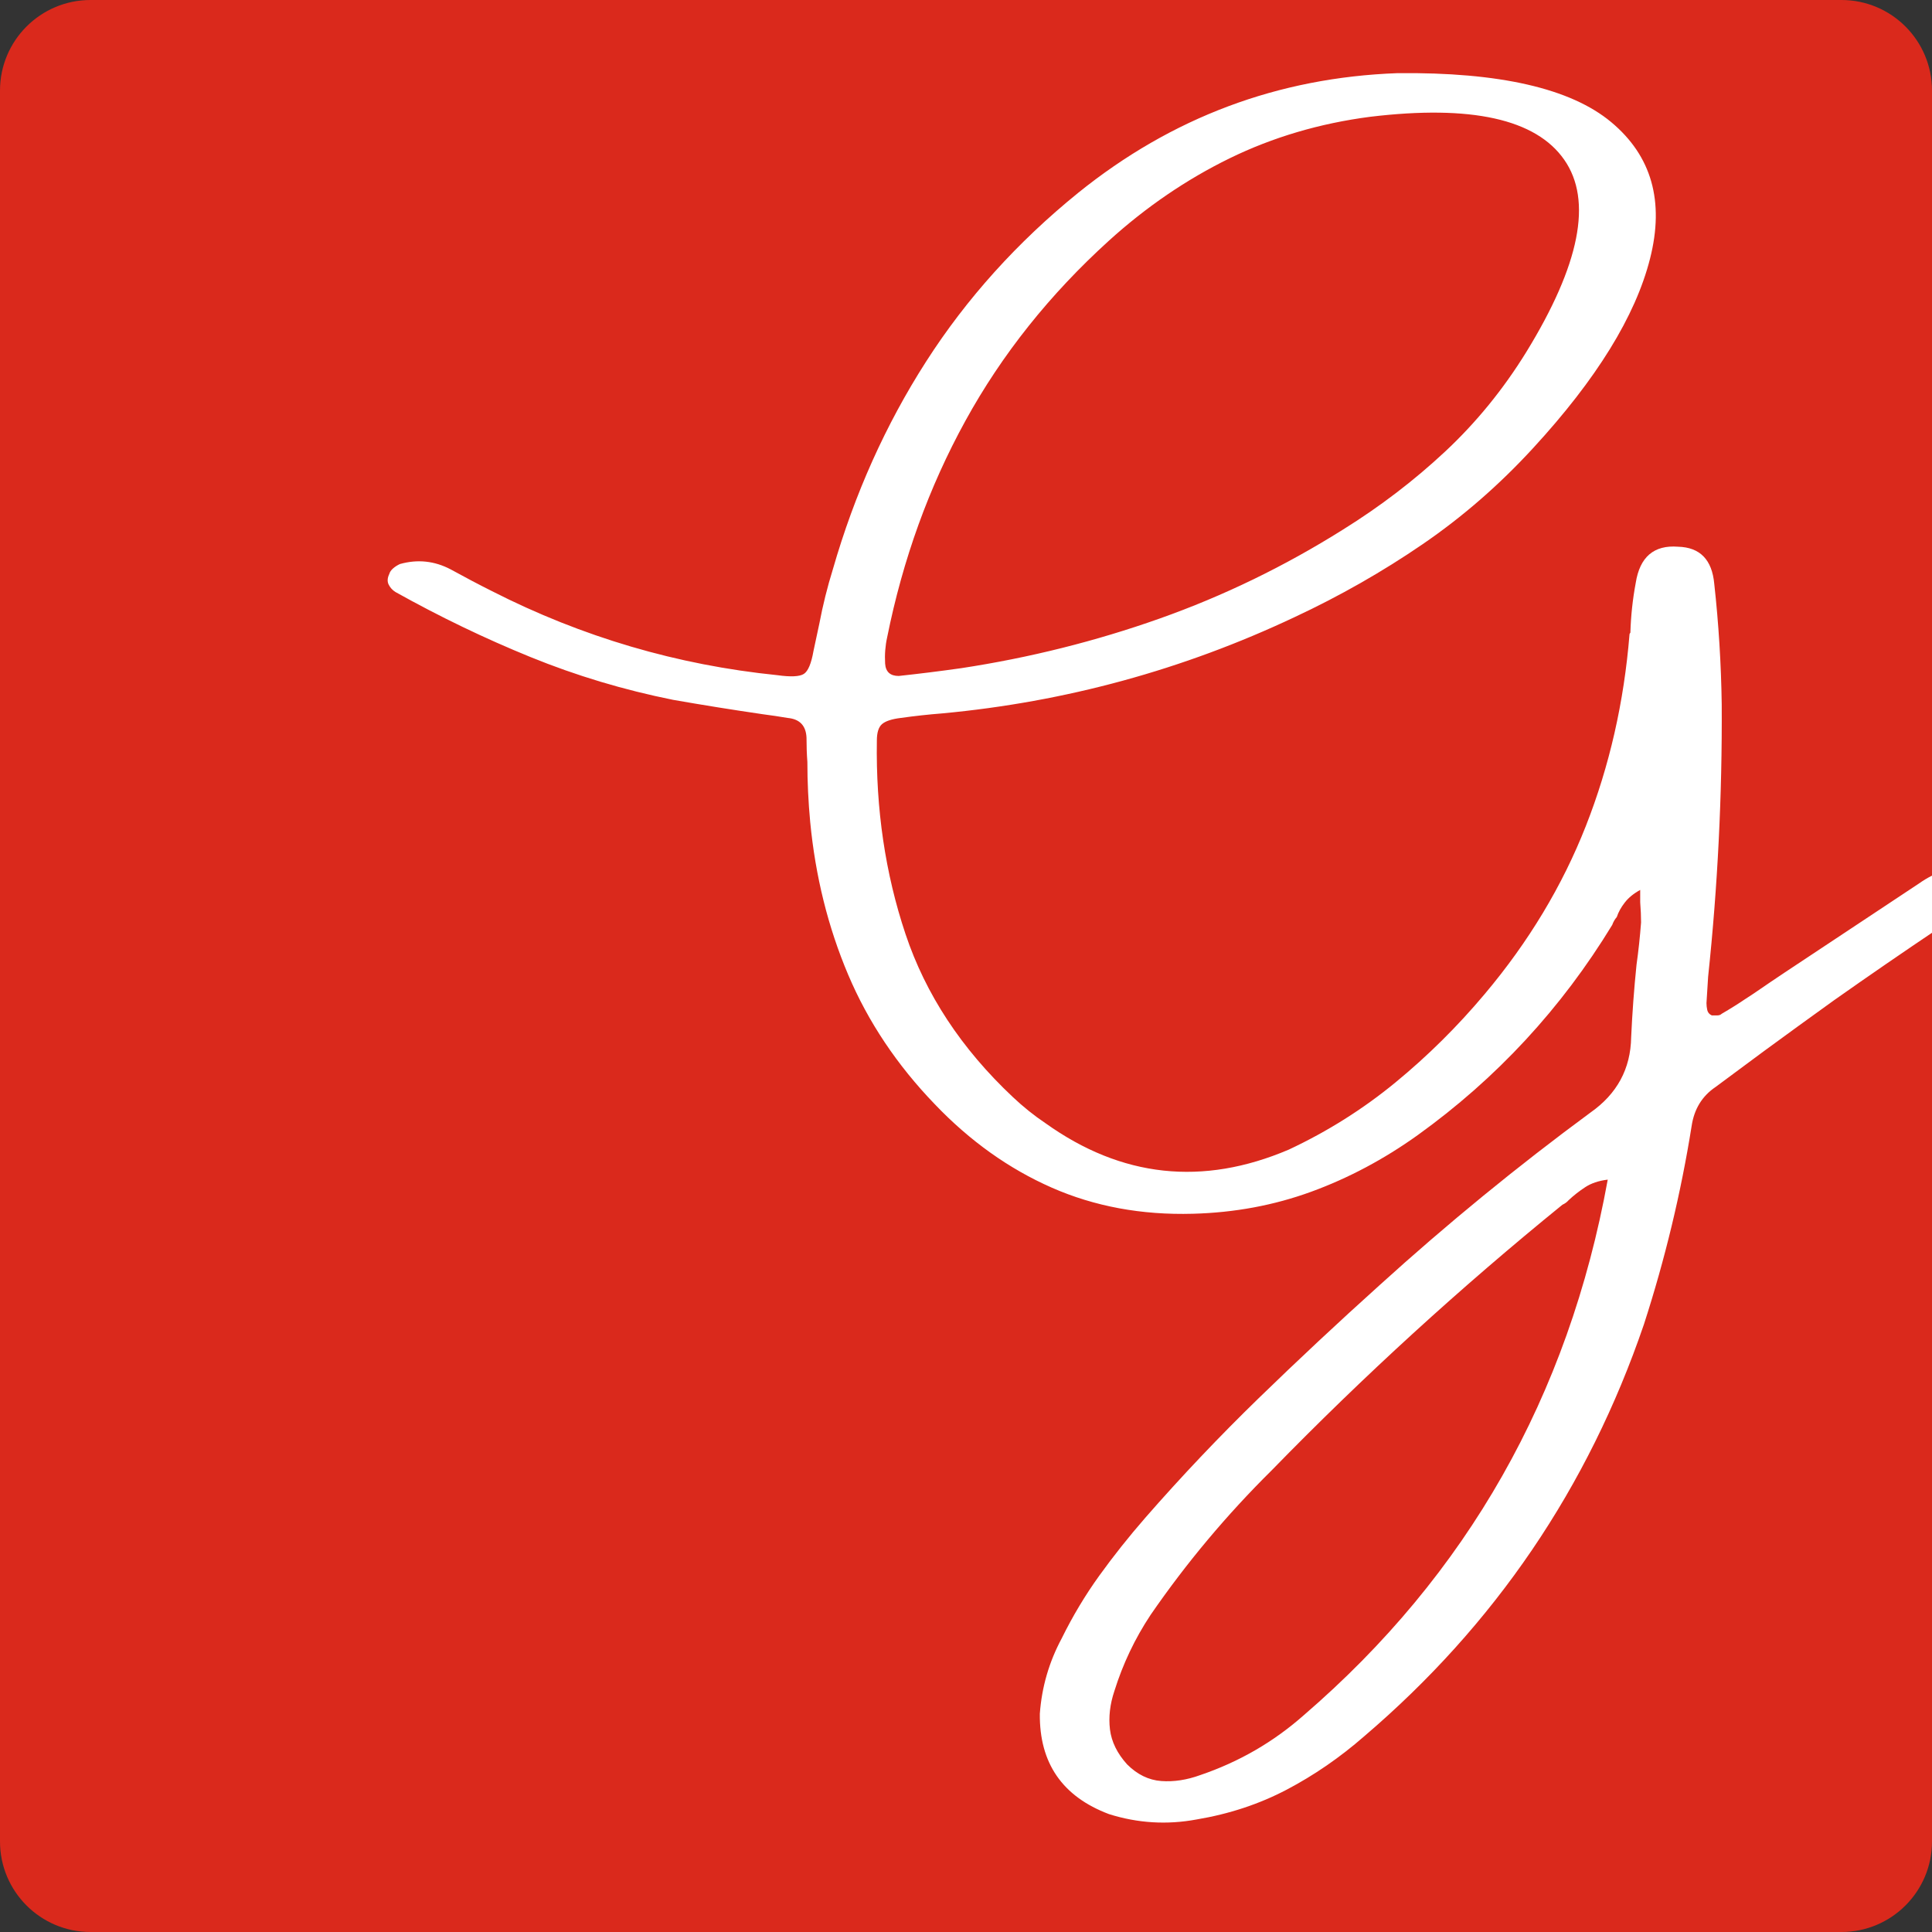<svg xmlns="http://www.w3.org/2000/svg" xmlns:xlink="http://www.w3.org/1999/xlink" width="512" zoomAndPan="magnify" viewBox="0 0 384 384" height="512" preserveAspectRatio="xMidYMid meet" version="1.2"><rect x="0" y="0" width="384" height="384" fill="#333333" stroke="none"/><defs><clipPath id="ee394622a8"><path d="M 18 0 L 366 0 C 375.941 0 384 8.059 384 18 L 384 366 C 384 375.941 375.941 384 366 384 L 18 384 C 8.059 384 0 375.941 0 366 L 0 18 C 0 8.059 8.059 0 18 0 Z M 18 0 "/></clipPath><clipPath id="9a6cad5eb9"><path d="M 18 0 L 366 0 C 375.941 0 384 8.059 384 18 L 384 366 C 384 375.941 375.941 384 366 384 L 18 384 C 8.059 384 0 375.941 0 366 L 0 18 C 0 8.059 8.059 0 18 0 Z M 18 0 "/></clipPath><clipPath id="37bb11a356"><rect x="0" width="384" y="0" height="384"/></clipPath><clipPath id="240cb73886"><path d="M 0.801 14 L 308 14 L 308 364 L 0.801 364 Z M 0.801 14 "/></clipPath><clipPath id="e0625062d8"><rect x="0" width="308" y="0" height="380"/></clipPath></defs><g id="2a5589f42a"><g clip-rule="nonzero" clip-path="url(#ee394622a8)"><g><g clip-path="url(#37bb11a356)"><g clip-rule="nonzero" clip-path="url(#9a6cad5eb9)"><rect x="0" width="384" height="384" y="0" style="fill:#da291c;fill-opacity:1;stroke:none;"/></g></g></g></g><g transform="matrix(1,0,0,1,76,0)"><g clip-path="url(#e0625062d8)"><g clip-rule="nonzero" clip-path="url(#240cb73886)"><g style="fill:#ffffff;fill-opacity:1;"><g transform="translate(0.8, 215.649)"><path style="stroke:none" d="M 315.453 -42.938 C 316.984 -42.551 317.992 -41.707 318.484 -40.406 C 318.859 -38.988 318.363 -37.785 317 -36.797 C 314.164 -34.891 311.305 -32.984 308.422 -31.078 C 301.441 -26.391 294.547 -21.645 287.734 -16.844 C 283.035 -13.469 278.344 -10.062 273.656 -6.625 C 270.438 -4.227 267.273 -1.883 264.172 0.406 C 261.504 2.207 259.922 4.797 259.422 8.172 C 257.297 21.484 254.133 34.625 249.938 47.594 C 238.875 79.988 220.336 107.281 194.328 129.469 C 189.523 133.664 184.395 137.195 178.938 140.062 C 173.488 142.926 167.52 144.898 161.031 145.984 C 155.145 147.078 149.344 146.723 143.625 144.922 C 134.352 141.43 129.77 134.781 129.875 124.969 C 130.258 119.676 131.707 114.688 134.219 110 C 136.395 105.582 138.883 101.426 141.688 97.531 C 144.5 93.633 147.539 89.805 150.812 86.047 C 158.008 77.805 165.535 69.867 173.391 62.234 C 181.242 54.609 189.234 47.141 197.359 39.828 C 210.816 27.617 224.801 16.172 239.312 5.484 C 244.602 1.773 247.301 -3.211 247.406 -9.484 C 247.625 -14.285 247.977 -19.082 248.469 -23.875 C 248.852 -26.602 249.156 -29.414 249.375 -32.312 C 249.375 -33.508 249.316 -34.844 249.203 -36.312 C 249.203 -37.133 249.203 -37.953 249.203 -38.766 C 247.898 -38.055 246.879 -37.223 246.141 -36.266 C 245.398 -35.316 244.867 -34.352 244.547 -33.375 C 244.16 -32.938 243.859 -32.414 243.641 -31.812 C 233.555 -15.238 220.66 -1.305 204.953 9.984 C 198.254 14.773 191.207 18.52 183.812 21.219 C 176.426 23.914 168.586 25.375 160.297 25.594 C 150.109 25.875 140.758 24.145 132.25 20.406 C 123.738 16.664 115.992 11.145 109.016 3.844 C 101.492 -3.957 95.742 -12.555 91.766 -21.953 C 87.785 -31.359 85.273 -41.461 84.234 -52.266 C 83.859 -56.242 83.672 -60.223 83.672 -64.203 C 83.555 -65.734 83.5 -67.344 83.5 -69.031 C 83.395 -71.426 82.145 -72.734 79.75 -72.953 C 78.164 -73.223 76.523 -73.469 74.828 -73.688 C 68.836 -74.562 62.895 -75.516 57 -76.547 C 47.188 -78.516 37.727 -81.352 28.625 -85.062 C 19.52 -88.77 10.578 -93.078 1.797 -97.984 C 1.203 -98.359 0.754 -98.848 0.453 -99.453 C 0.148 -100.055 0.191 -100.766 0.578 -101.578 C 0.68 -101.961 0.938 -102.332 1.344 -102.688 C 1.758 -103.039 2.211 -103.328 2.703 -103.547 C 6.191 -104.523 9.547 -104.172 12.766 -102.484 C 15.547 -100.953 18.297 -99.504 21.016 -98.141 C 38.898 -89.035 57.797 -83.473 77.703 -81.453 C 80.367 -81.078 82.125 -81.16 82.969 -81.703 C 83.812 -82.242 84.453 -83.77 84.891 -86.281 C 85.273 -88.082 85.66 -89.883 86.047 -91.688 C 86.754 -95.395 87.648 -98.992 88.734 -102.484 C 93.047 -117.473 99.223 -131.238 107.266 -143.781 C 115.305 -156.32 125.379 -167.5 137.484 -177.312 C 156.078 -192.312 177.234 -200.242 200.953 -201.109 C 221.234 -201.328 235.395 -198.082 243.438 -191.375 C 251.477 -184.676 254.051 -175.629 251.156 -164.234 C 248.27 -152.836 240.531 -140.297 227.938 -126.609 C 221.227 -119.297 213.895 -112.914 205.938 -107.469 C 197.977 -102.02 189.5 -97.191 180.5 -92.984 C 158.312 -82.516 134.977 -76.141 110.5 -73.859 C 107.719 -73.641 104.961 -73.336 102.234 -72.953 C 100.43 -72.734 99.188 -72.32 98.5 -71.719 C 97.82 -71.125 97.484 -70.035 97.484 -68.453 C 97.266 -54.828 99.16 -42.016 103.172 -30.016 C 107.18 -18.016 114.285 -7.219 124.484 2.375 C 126.555 4.332 128.734 6.078 131.016 7.609 C 146.117 18.398 162.234 20.145 179.359 12.844 C 187.047 9.238 194.102 4.797 200.531 -0.484 C 206.969 -5.773 212.891 -11.641 218.297 -18.078 C 227.016 -28.43 233.719 -39.566 238.406 -51.484 C 243.094 -63.398 245.984 -76.094 247.078 -89.562 C 247.078 -89.664 247.133 -89.773 247.25 -89.891 C 247.352 -93.266 247.707 -96.562 248.312 -99.781 C 249.125 -104.957 251.93 -107.359 256.734 -106.984 C 261.086 -106.867 263.484 -104.41 263.922 -99.609 C 264.797 -91.703 265.289 -83.719 265.406 -75.656 C 265.508 -57.551 264.609 -39.504 262.703 -21.516 C 262.586 -19.816 262.477 -18.07 262.375 -16.281 C 262.375 -15.844 262.426 -15.379 262.531 -14.891 C 262.645 -14.398 262.945 -14.047 263.438 -13.828 C 263.758 -13.828 264.113 -13.828 264.5 -13.828 C 264.883 -13.828 265.188 -13.938 265.406 -14.156 C 267.094 -15.133 268.695 -16.141 270.219 -17.172 C 270.988 -17.66 271.727 -18.148 272.438 -18.641 C 274.344 -19.953 276.195 -21.207 278 -22.406 C 286.883 -28.301 295.77 -34.191 304.656 -40.078 C 306.188 -41.172 307.848 -42.016 309.641 -42.609 C 311.441 -43.211 313.379 -43.32 315.453 -42.938 Z M 99.531 -88.984 C 99.156 -87.297 99.02 -85.551 99.125 -83.75 C 99.238 -82.113 100.141 -81.297 101.828 -81.297 C 105.91 -81.734 110.051 -82.25 114.25 -82.844 C 127.832 -84.914 140.973 -88.203 153.672 -92.703 C 166.379 -97.203 178.539 -103.102 190.156 -110.406 C 197.52 -114.988 204.281 -120.156 210.438 -125.906 C 216.602 -131.664 221.973 -138.25 226.547 -145.656 C 237.234 -163.051 239.754 -175.797 234.109 -183.891 C 228.473 -191.992 215.617 -194.844 195.547 -192.438 C 185.516 -191.133 176.203 -188.383 167.609 -184.188 C 159.023 -179.988 151.031 -174.535 143.625 -167.828 C 131.844 -157.141 122.328 -145.195 115.078 -132 C 107.828 -118.812 102.645 -104.473 99.531 -88.984 Z M 182.297 125.297 C 214.797 97.328 234.945 61.832 242.75 18.812 C 240.945 19.031 239.445 19.535 238.25 20.328 C 237.051 21.117 235.957 21.977 234.969 22.906 C 234.645 23.281 234.238 23.578 233.75 23.797 C 213.469 40.266 194.219 57.848 176 76.547 C 167.008 85.441 158.969 95.039 151.875 105.344 C 148.77 110.031 146.375 115.07 144.688 120.469 C 143.812 123.082 143.52 125.617 143.812 128.078 C 144.113 130.535 145.25 132.852 147.219 135.031 C 149.238 137.051 151.5 138.156 154 138.344 C 156.508 138.531 159.102 138.133 161.781 137.156 C 169.469 134.539 176.305 130.586 182.297 125.297 Z M 182.297 125.297 "/></g></g></g></g></g></g></svg>